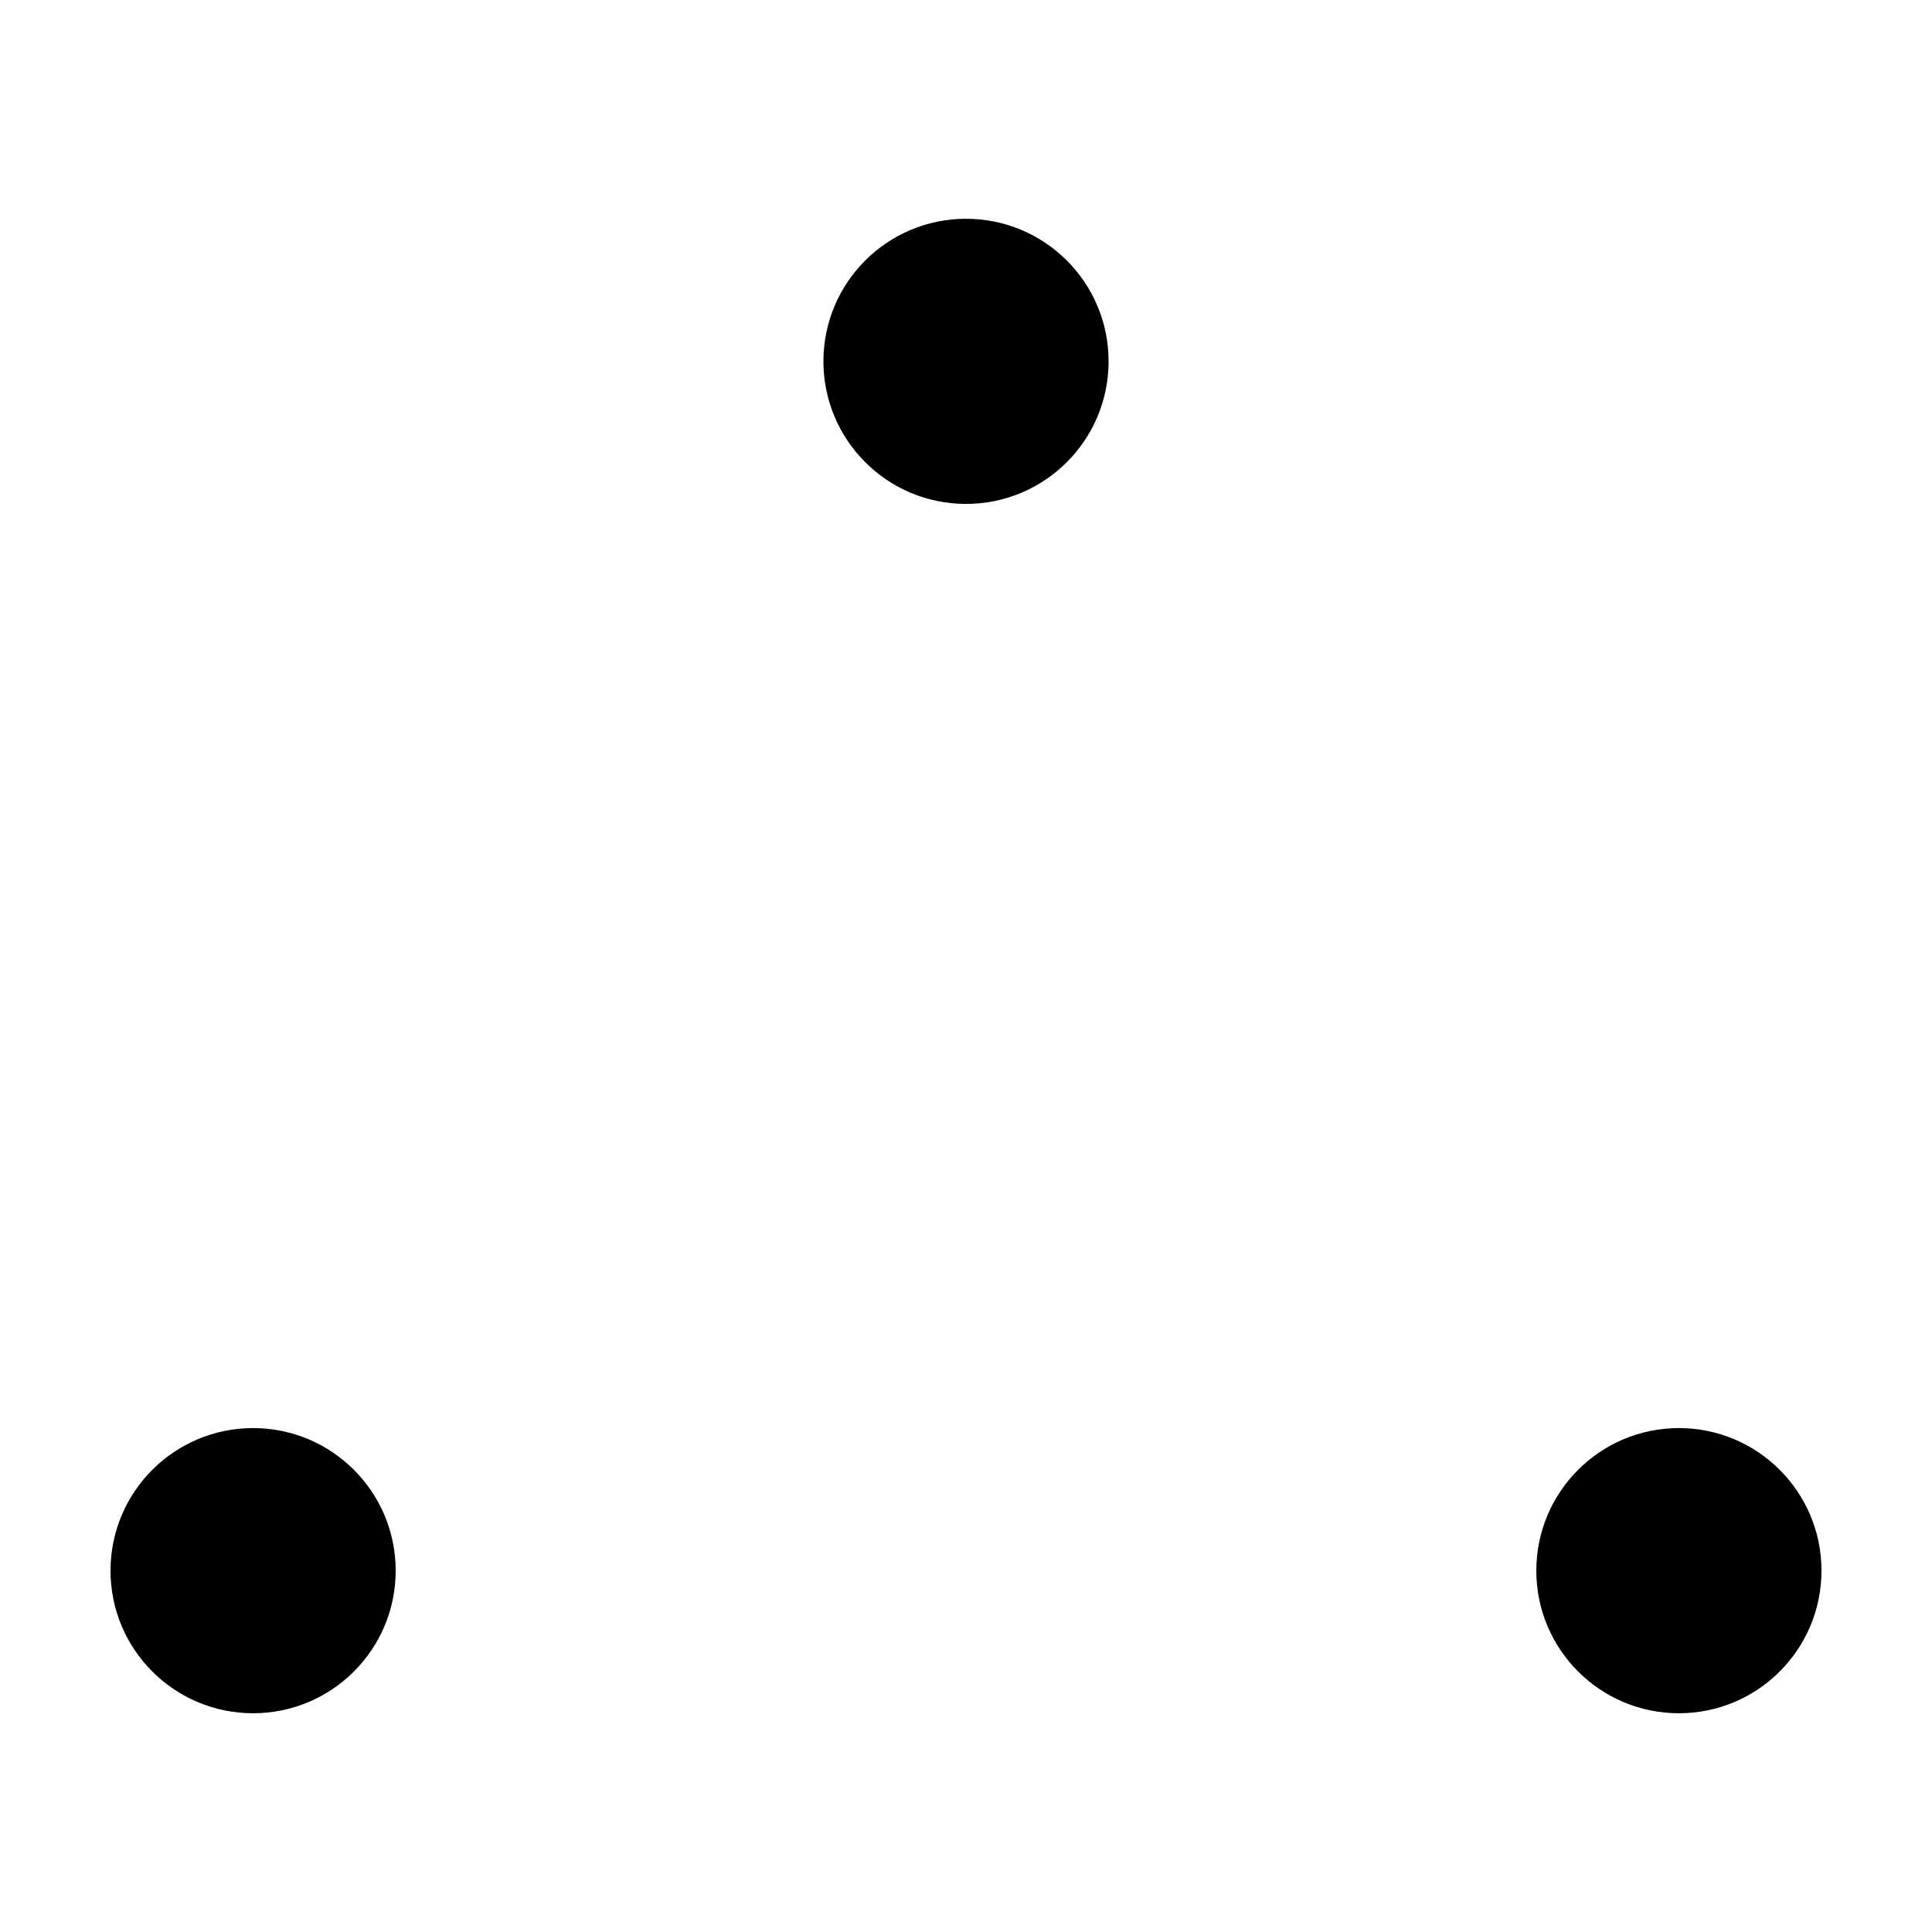 <?xml version="1.0" encoding="UTF-8"?>
<!-- Uploaded to: ICON Repo, www.svgrepo.com, Generator: ICON Repo Mixer Tools -->
<svg fill="#000000" width="800px" height="800px" version="1.1" viewBox="144 144 512 512" xmlns="http://www.w3.org/2000/svg">
 <g>
  <path d="m248.86 560.24c0 20.871-16.918 37.789-37.785 37.789-20.867 0-37.785-16.918-37.785-37.789 0-20.867 16.918-37.785 37.785-37.785 20.867 0 37.785 16.918 37.785 37.785"/>
  <path d="m437.79 239.76c0 20.867-16.918 37.785-37.785 37.785-20.871 0-37.789-16.918-37.789-37.785 0-20.871 16.918-37.785 37.789-37.785 20.867 0 37.785 16.914 37.785 37.785"/>
  <path d="m626.71 560.24c0 20.871-16.914 37.789-37.785 37.789-20.867 0-37.785-16.918-37.785-37.789 0-20.867 16.918-37.785 37.785-37.785 20.871 0 37.785 16.918 37.785 37.785"/>
 </g>
</svg>